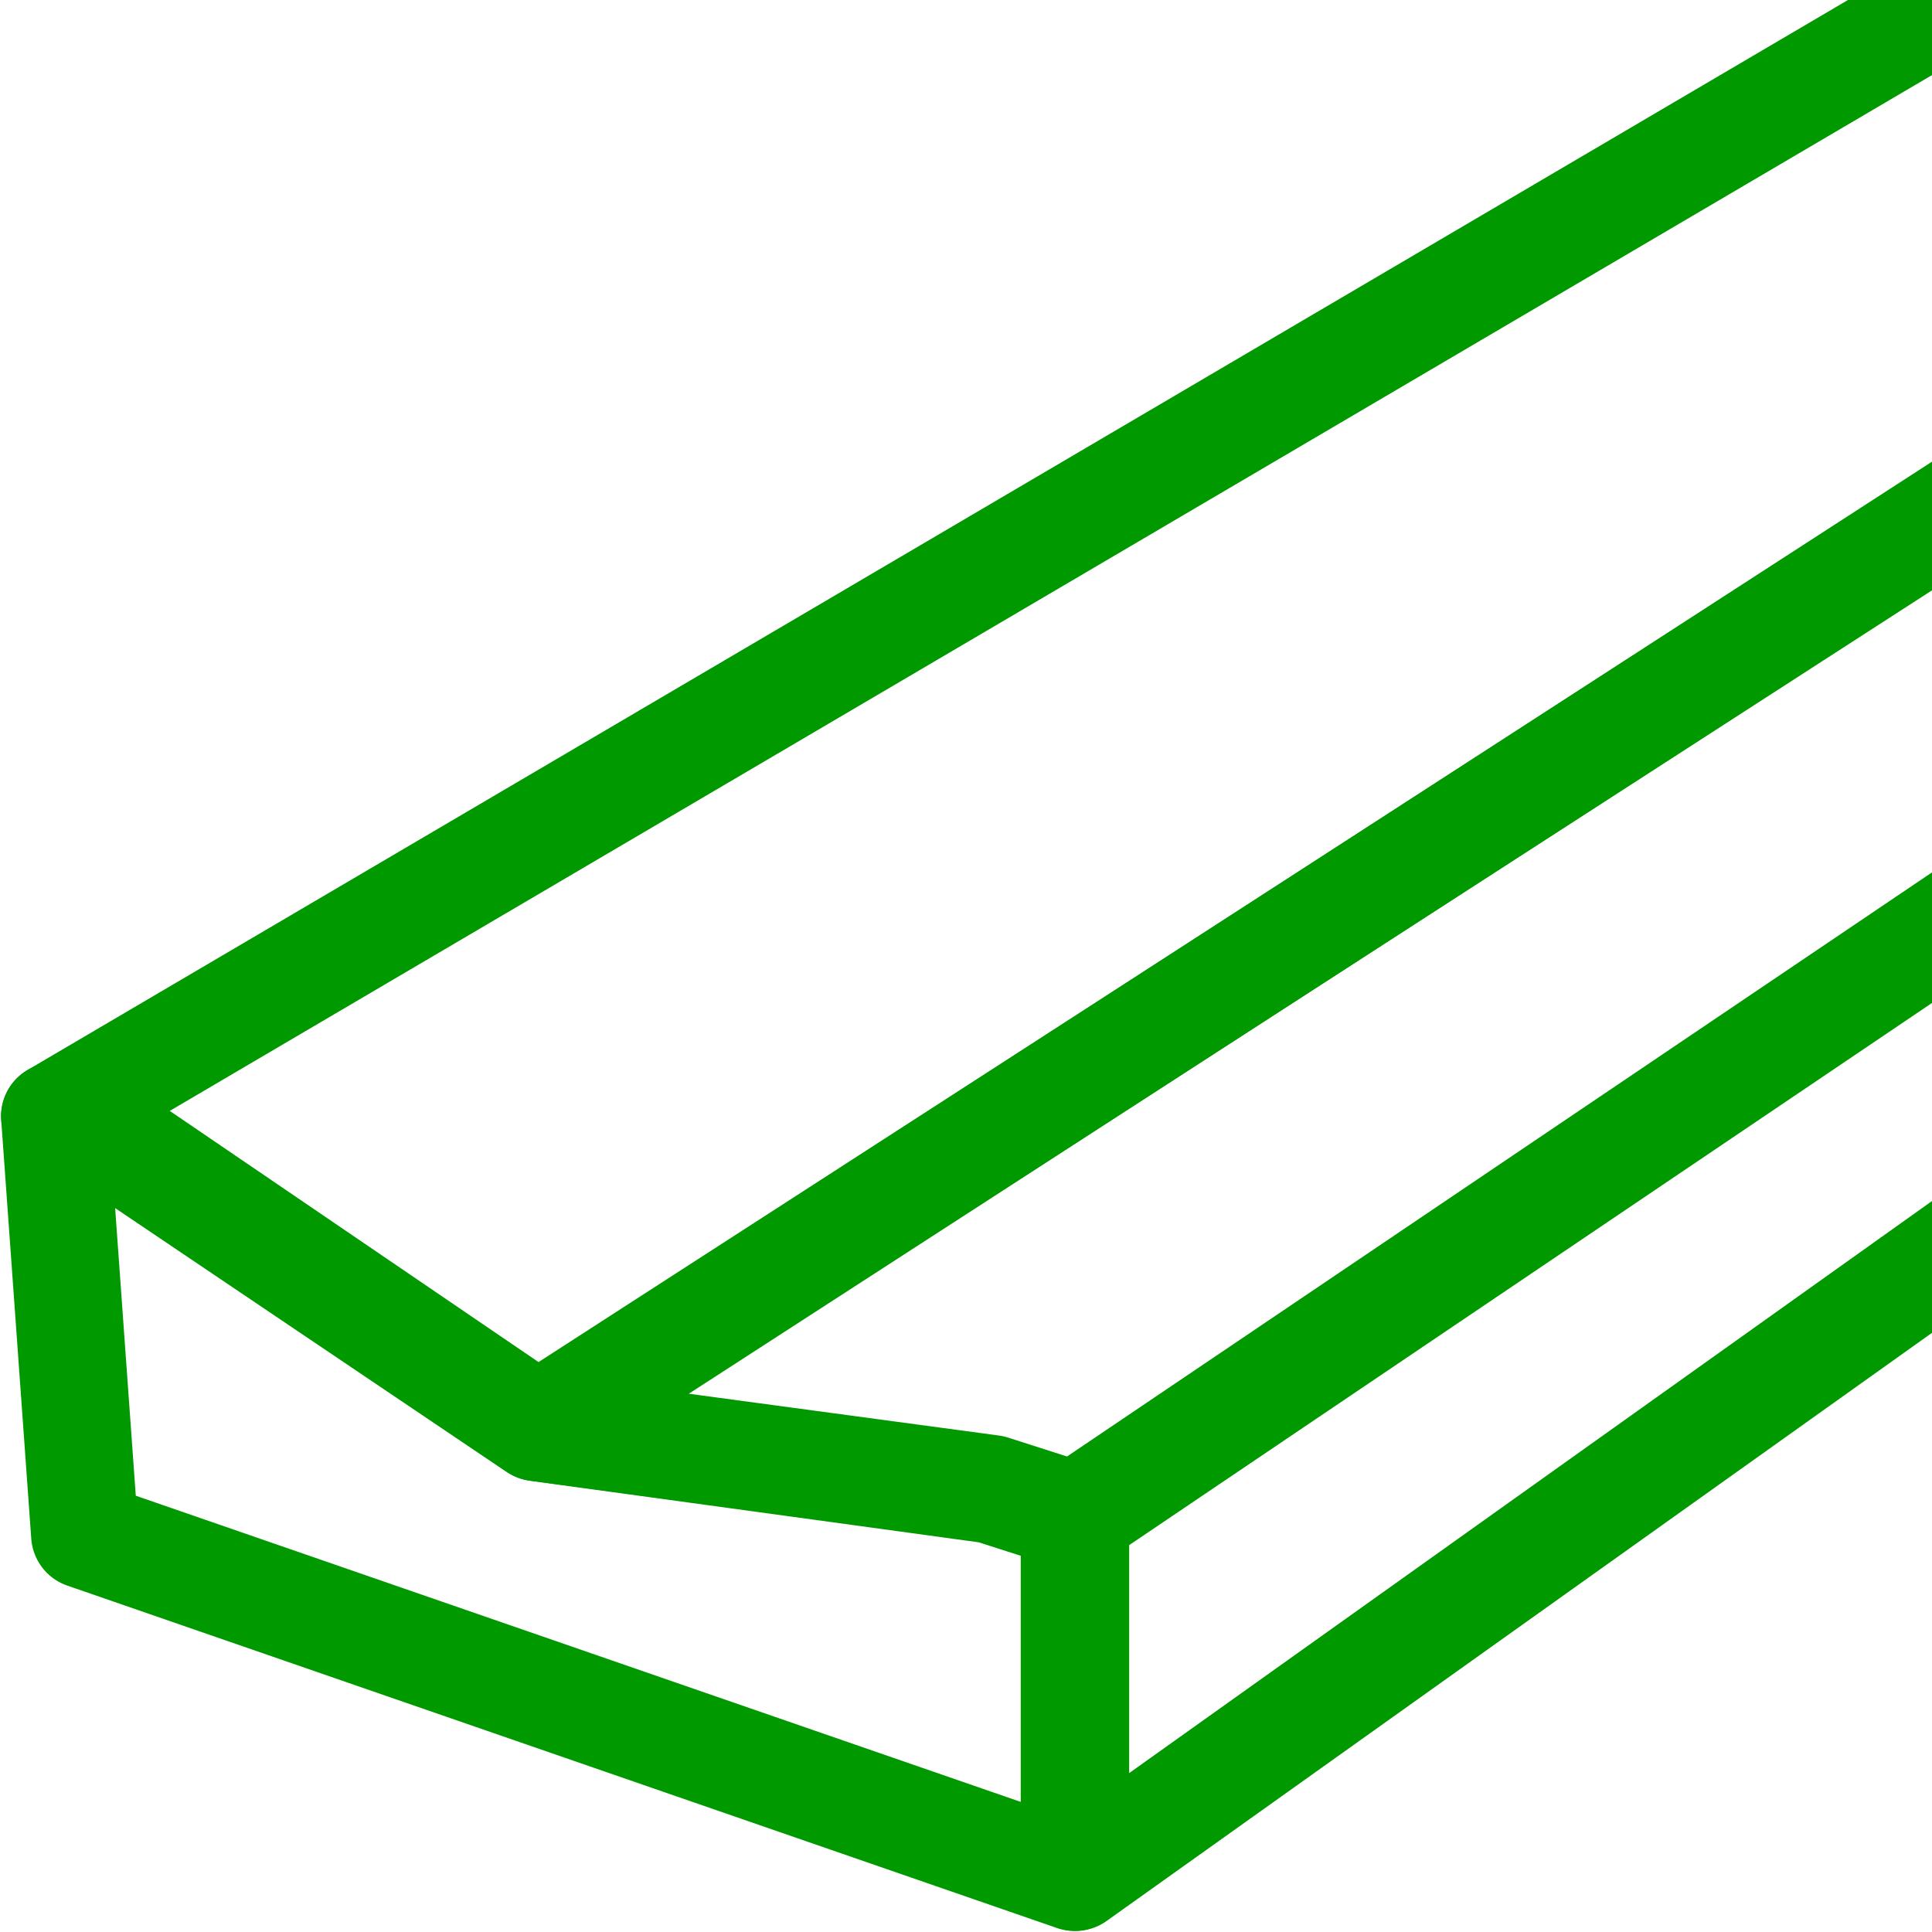 <?xml version="1.0" encoding="utf-8"?>
<!-- Generator: Adobe Illustrator 23.0.1, SVG Export Plug-In . SVG Version: 6.00 Build 0)  -->
<svg version="1.1" id="Слой_1" xmlns="http://www.w3.org/2000/svg" xmlns:xlink="http://www.w3.org/1999/xlink" x="0px" y="0px"
	 viewBox="0 0 18 18" style="enable-background:new 0 0 18 18;" xml:space="preserve">
<style type="text/css">
	.st0{fill:#009900;}
	.st1{fill:#FFFFFF;}
	.st2{fill:none;}
	.st3{fill:none;stroke:#009900;stroke-miterlimit:10;}
	.st4{clip-path:url(#SVGID_4_);}
	.st5{fill:#059900;}
	.st6{clip-path:url(#SVGID_6_);}
	.st7{clip-path:url(#SVGID_8_);}
	.st8{clip-path:url(#SVGID_10_);}
	.st9{clip-path:url(#SVGID_12_);}
	.st10{clip-path:url(#SVGID_14_);}
	.st11{clip-path:url(#SVGID_16_);}
	.st12{clip-path:url(#SVGID_18_);}
	.st13{fill:none;stroke:#009900;stroke-width:0.9;stroke-miterlimit:10;}
	.st14{clip-path:url(#SVGID_19_);}
	.st15{fill:none;stroke:#009900;stroke-width:0.5;stroke-linecap:round;stroke-linejoin:round;stroke-miterlimit:10;}
	.st16{fill:#009900;stroke:#009900;stroke-width:0.15;stroke-miterlimit:10;}
	
		.st17{clip-path:url(#SVGID_21_);fill-rule:evenodd;clip-rule:evenodd;fill:none;stroke:#009900;stroke-linecap:round;stroke-linejoin:round;stroke-miterlimit:22.926;}
</style>
<g>
	<defs>
		<rect id="SVGID_20_" width="18" height="18"/>
	</defs>
	<clipPath id="SVGID_4_">
		<use xlink:href="#SVGID_20_"  style="overflow:visible;"/>
	</clipPath>
	
		<polygon style="clip-path:url(#SVGID_4_);fill-rule:evenodd;clip-rule:evenodd;fill:none;stroke:#009900;stroke-linecap:round;stroke-linejoin:round;stroke-miterlimit:22.926;" points="
		1.09,10.62 0.51,10.4 19.82,-0.95 20.49,-0.77 23.91,1.09 5.01,13.29 	"/>
	
		<polygon style="clip-path:url(#SVGID_4_);fill-rule:evenodd;clip-rule:evenodd;fill:none;stroke:#009900;stroke-linecap:round;stroke-linejoin:round;stroke-miterlimit:22.926;" points="
		5.01,13.3 23.9,1.08 28.53,1.62 10.02,14.12 9.24,13.87 	"/>
	
		<polygon style="clip-path:url(#SVGID_4_);fill-rule:evenodd;clip-rule:evenodd;fill:none;stroke:#009900;stroke-linecap:round;stroke-linejoin:round;stroke-miterlimit:22.926;" points="
		0.98,10.59 0.51,10.4 0.79,14.3 10.01,17.49 10.01,14.13 9.23,13.88 5,13.3 	"/>
	
		<polygon style="clip-path:url(#SVGID_4_);fill-rule:evenodd;clip-rule:evenodd;fill:none;stroke:#009900;stroke-linecap:round;stroke-linejoin:round;stroke-miterlimit:22.926;" points="
		10.02,14.13 28.53,1.63 28.39,4.4 10.02,17.49 	"/>
</g>
</svg>
